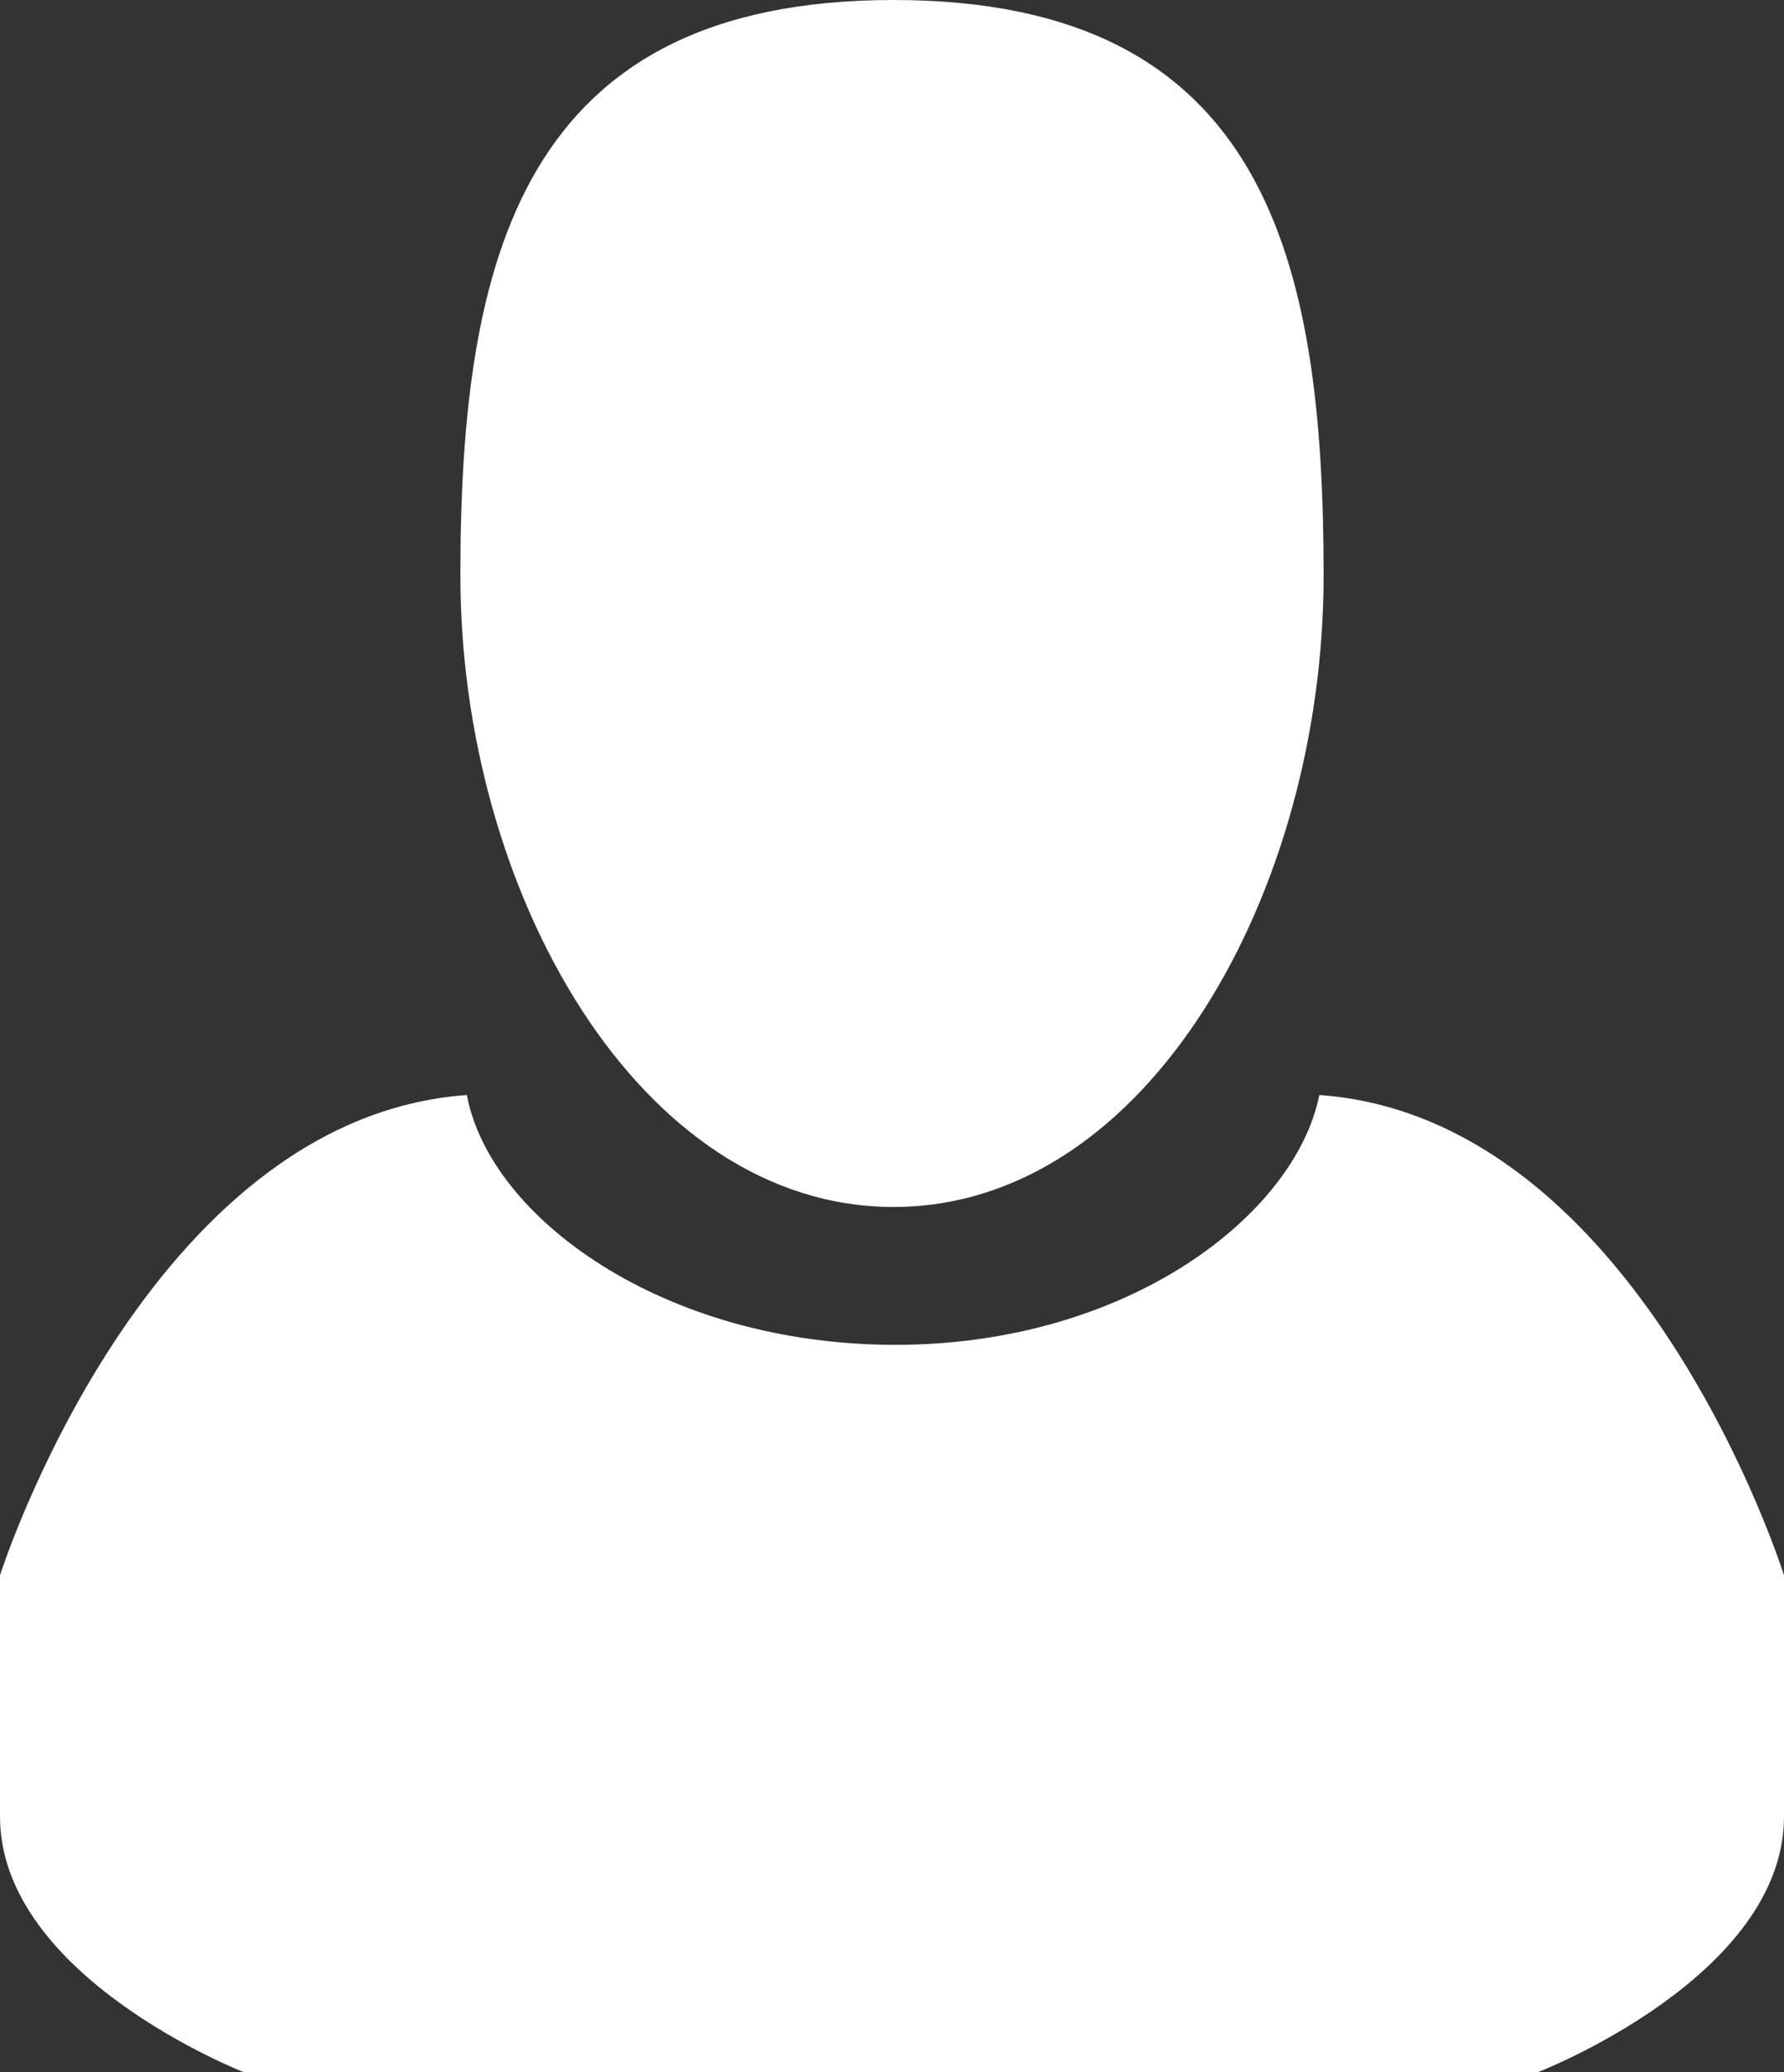 <!-- Generator: Adobe Illustrator 24.0.1, SVG Export Plug-In  -->
<svg version="1.1" xmlns="http://www.w3.org/2000/svg" xmlns:xlink="http://www.w3.org/1999/xlink" x="0px" y="0px" width="31px"
	 height="36px" viewBox="0 0 31 36" style="enable-background:new 0 0 31 36;" xml:space="preserve">
<rect x="0" y="0" width="31" height="36" fill="#333333" stroke="none"/>
<style type="text/css">
	.st0{fill:#FFFFFF;}
</style>
<defs>
</defs>
<g>
	<path class="st0" d="M15.527,20.969C19.946,20.969,23,15.486,23,10c0-5.485-0.995-10-7.473-10C9.048,0,8,4.514,8,10
		S11.106,20.969,15.527,20.969z"/>
	<path class="st0" d="M22.926,19.024c-0.422,2.087-3.332,4.34-7.368,4.34s-7.051-2.216-7.445-4.34C2.533,19.423,0,27.367,0,27.367
		v4.19C0,34.349,4.235,36,4.235,36h22.489c0,0,4.276-1.651,4.276-4.442v-4.19C31,27.367,28.506,19.423,22.926,19.024z"/>
</g>
</svg>